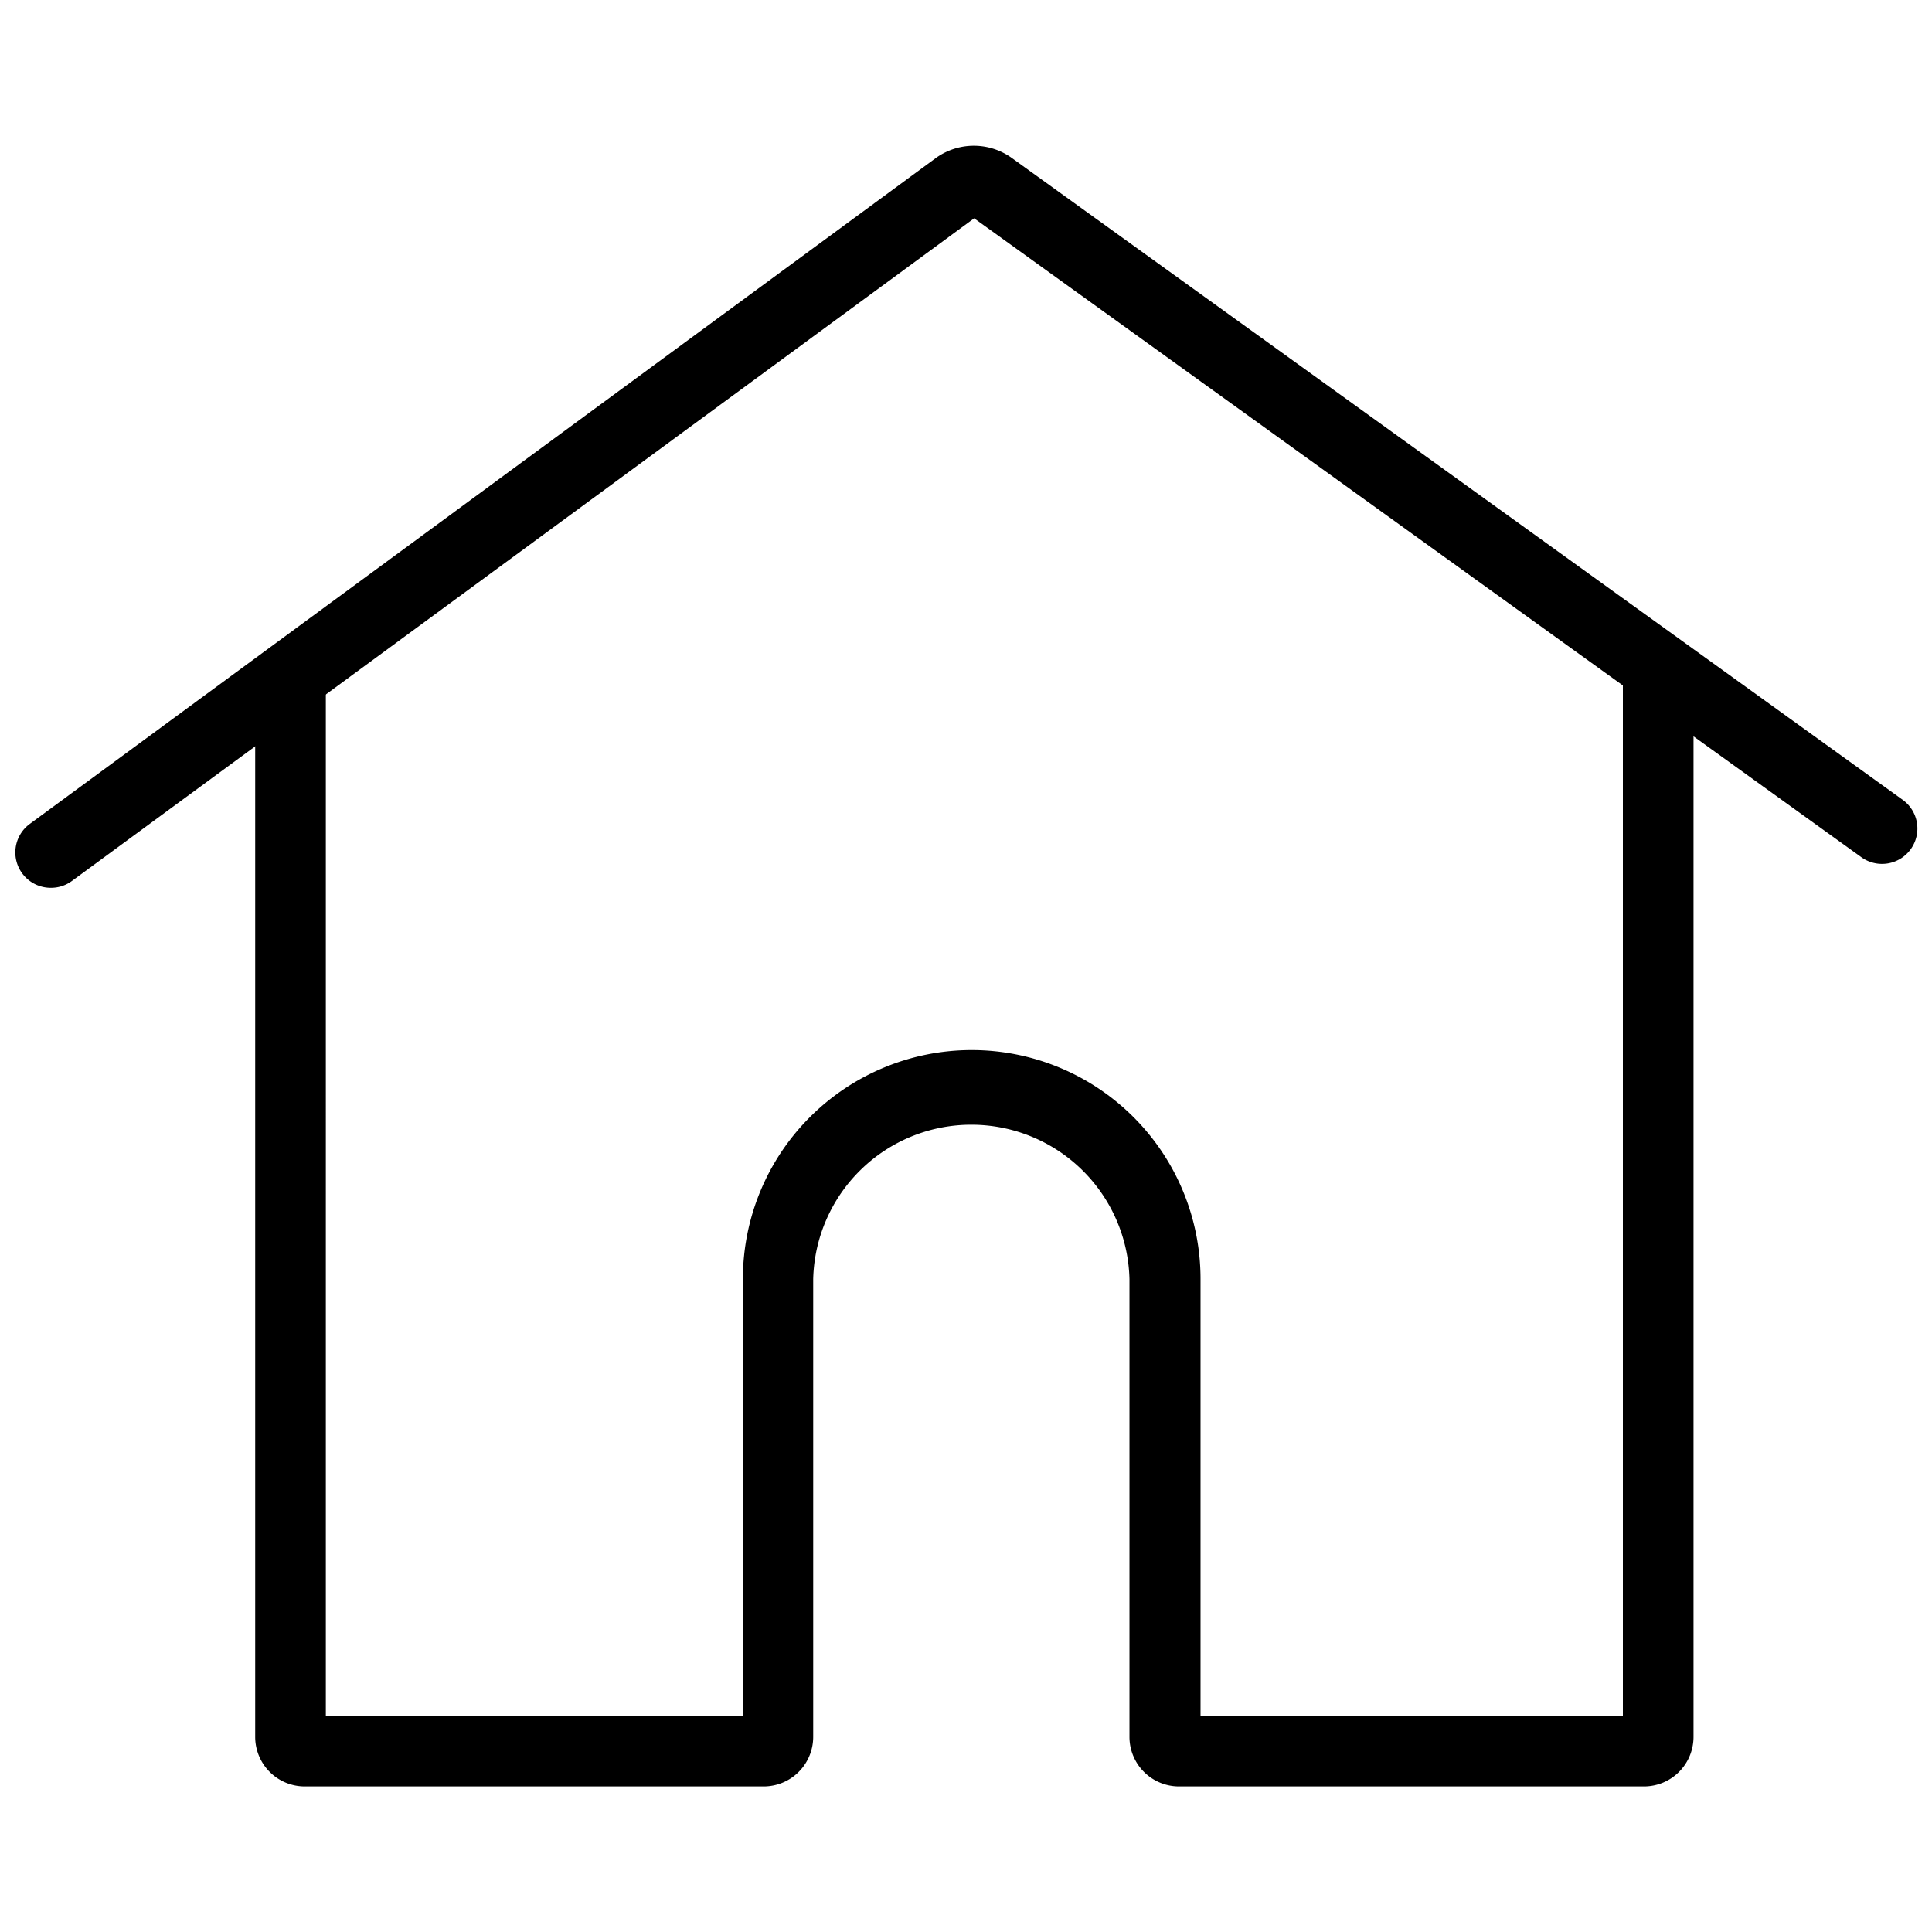 <svg id="그룹_318" data-name="그룹 318" xmlns="http://www.w3.org/2000/svg" xmlns:xlink="http://www.w3.org/1999/xlink" width="23" height="23" viewBox="0 0 23 23">
  <defs>
    <clipPath id="clip-path">
      <rect id="사각형_144" data-name="사각형 144" width="23" height="23" fill="none"/>
    </clipPath>
  </defs>
  <g id="그룹_317" data-name="그룹 317" clip-path="url(#clip-path)">
    <g id="그룹_316" data-name="그룹 316">
      <g id="그룹_315" data-name="그룹 315" clip-path="url(#clip-path)">
        <g id="그룹_314" data-name="그룹 314" opacity="0">
          <g id="그룹_313" data-name="그룹 313">
            <g id="그룹_312" data-name="그룹 312" clip-path="url(#clip-path)">
              <rect id="사각형_141" data-name="사각형 141" width="23" height="23" fill="#fff"/>
            </g>
          </g>
        </g>
        <path id="패스_198" data-name="패스 198" d="M21.941,27.53H16.408a.59.59,0,0,1-.589-.589V21.492a1.883,1.883,0,0,0-3.765,0v5.449a.59.59,0,0,1-.589.589H6a.59.59,0,0,1-.589-.589V14.266h.841V26.688h4.965v-5.2a2.724,2.724,0,0,1,5.448,0v5.2h5.028V14.266h.841V26.941a.59.59,0,0,1-.589.589" transform="translate(-2.373 -6.263)"/>
        <path id="패스_199" data-name="패스 199" d="M.747,11.926a.421.421,0,0,1-.25-.76L11.279,3.242a.774.774,0,0,1,.915,0l10.592,7.631a.421.421,0,1,1-.492.683l-10.554-7.6L1,11.844a.418.418,0,0,1-.249.082" transform="translate(-0.143 -1.357)"/>
      </g>
    </g>
  </g>
</svg>
